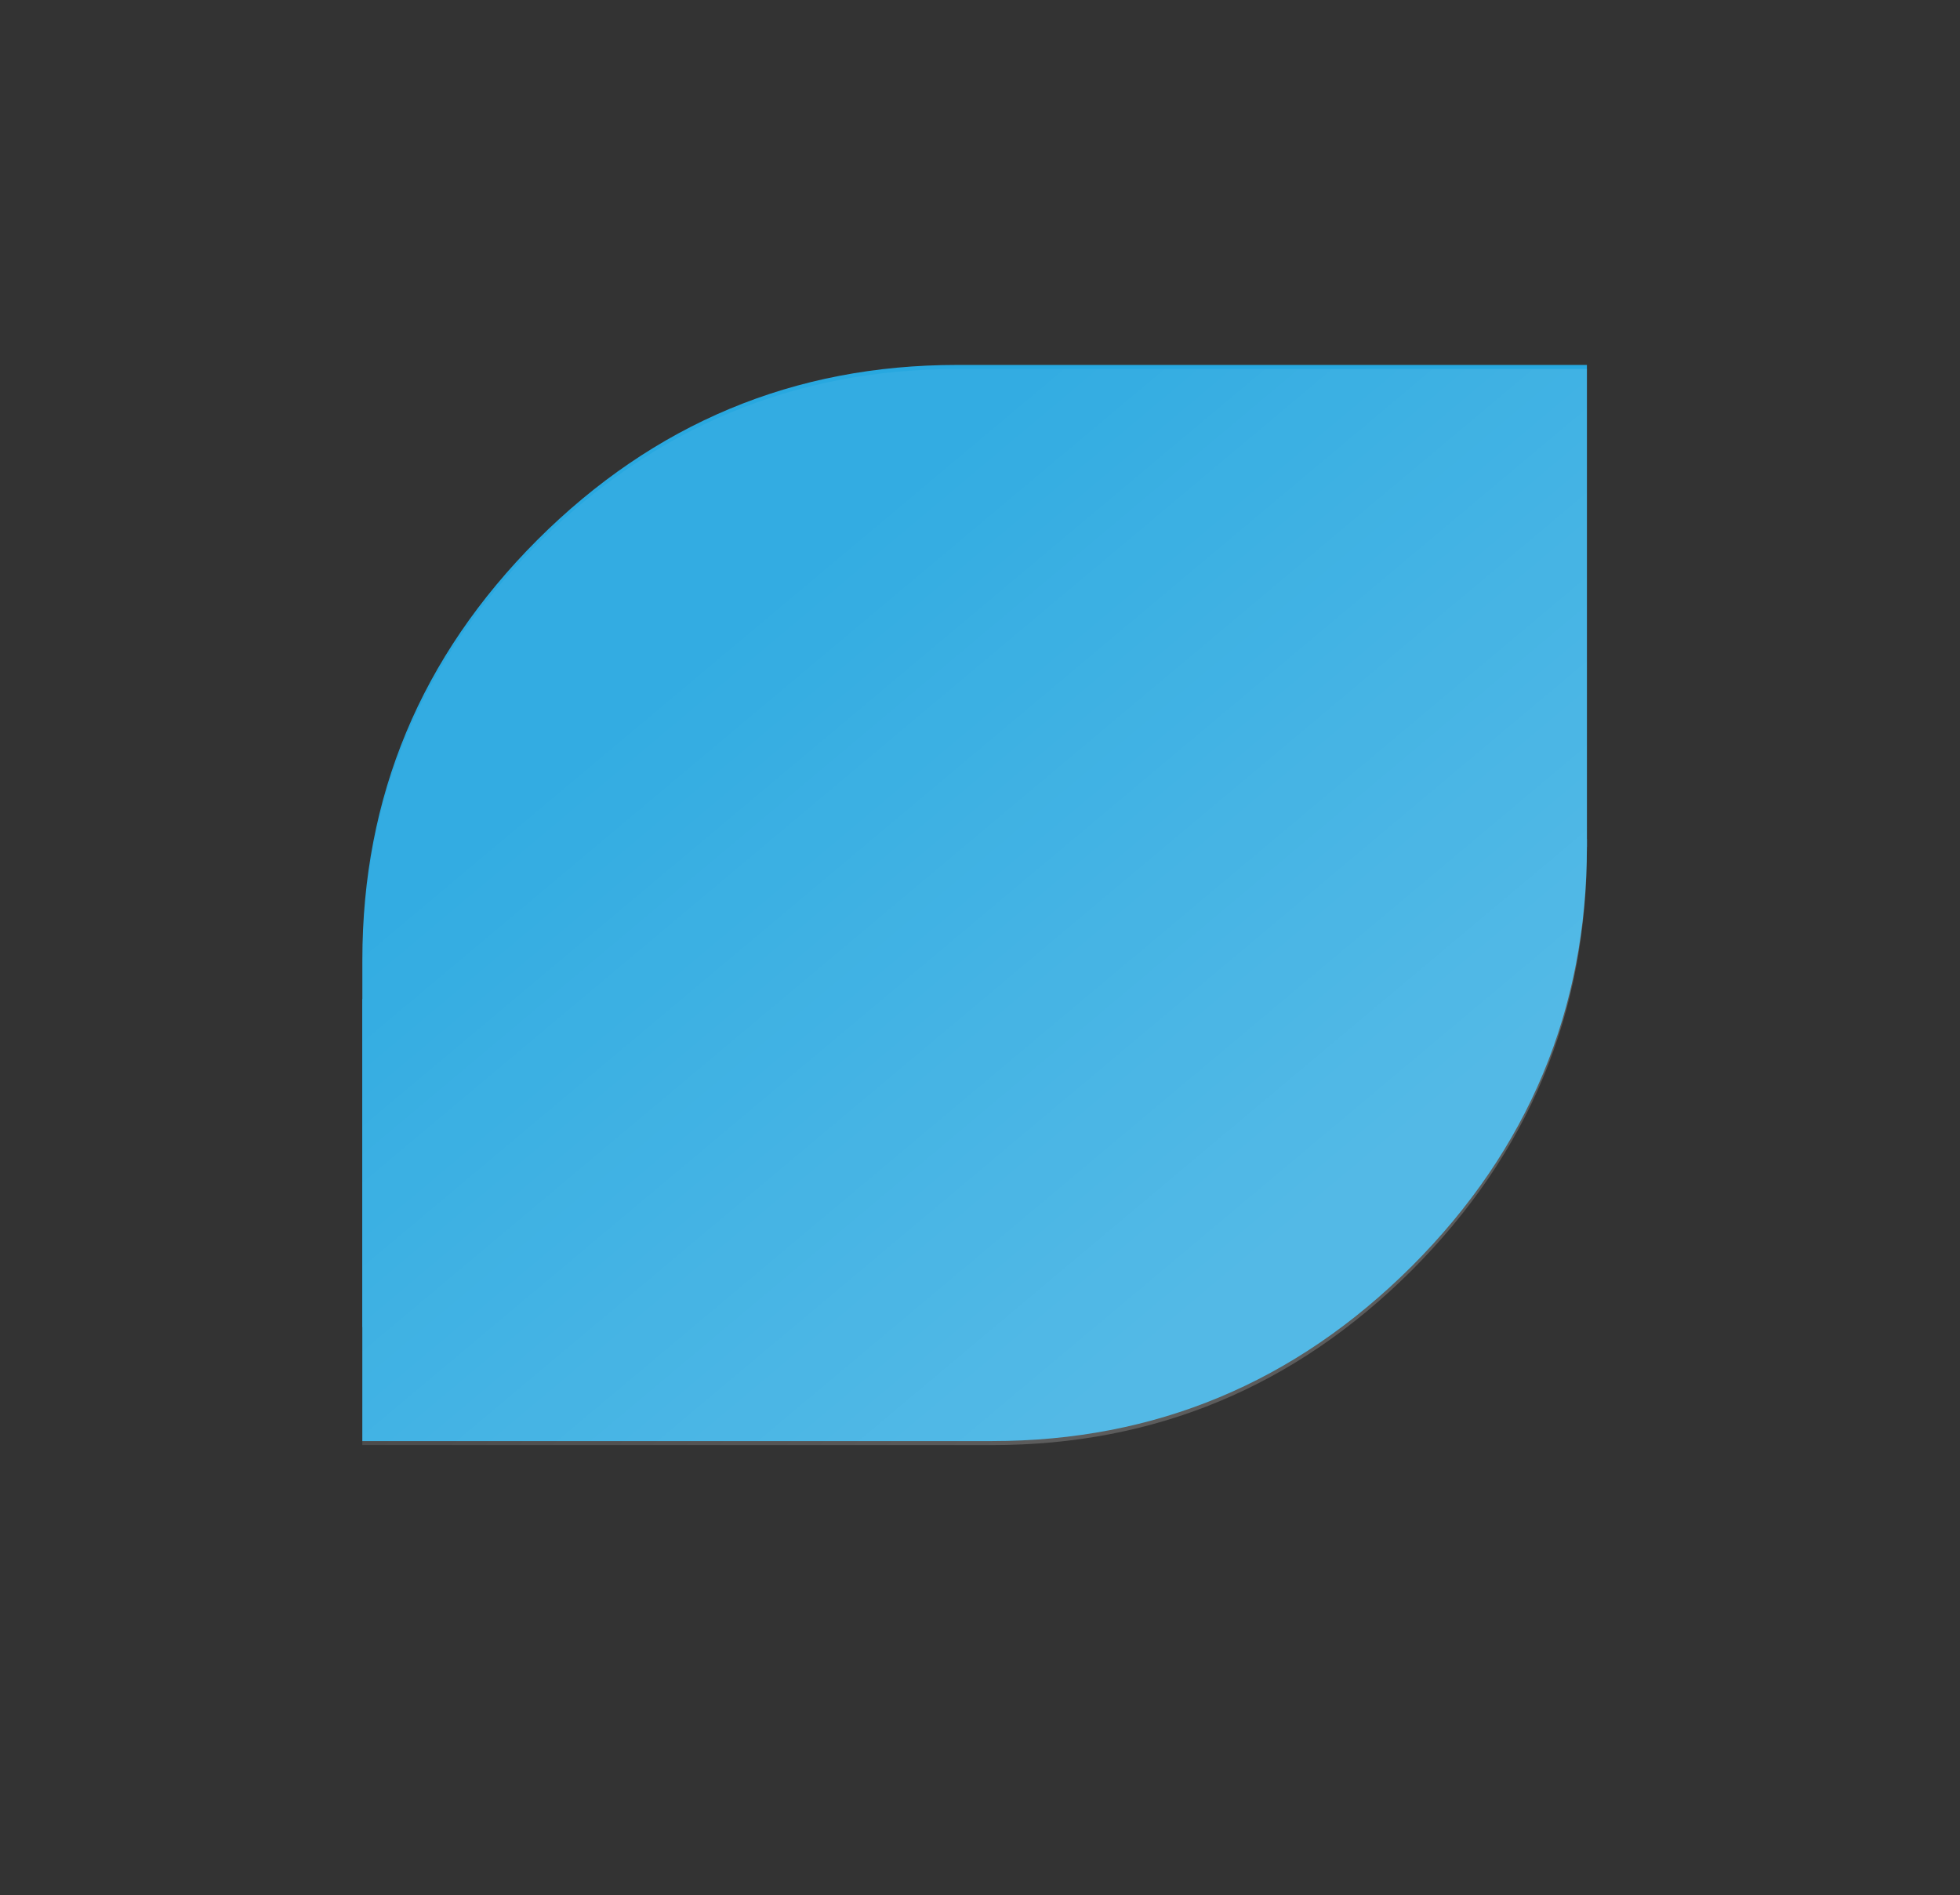 <?xml version="1.0" encoding="utf-8"?>
<!-- Generator: Adobe Illustrator 24.2.1, SVG Export Plug-In . SVG Version: 6.00 Build 0)  -->
<svg version="1.1" id="Layer_1" xmlns="http://www.w3.org/2000/svg" xmlns:xlink="http://www.w3.org/1999/xlink" x="0px" y="0px"
	 viewBox="0 0 580.77 561.54" style="enable-background:new 0 0 580.77 561.54;" xml:space="preserve">
<rect x="0" y="0" width="580.77" height="561.54" fill="#333333" stroke="none"/>
<style type="text/css">
	.st0{fill:#28A8E0;}
	.st1{fill:url(#SVGID_1_);}
</style>
<g>
	<path class="st0" d="M470.23,250.92L107.37,393.22V284.36c0-48.34,17.34-89.82,51.84-124.37c34.58-34.52,76.05-51.86,124.4-51.86
		h186.61V250.92z"/>
	<path class="st0" d="M107.36,296.03l362.86-47.43v2.13c0,48.35-17.33,89.82-51.84,124.4c-34.59,34.52-76.05,51.86-124.41,51.86
		H107.36V296.03z"/>
</g>
<linearGradient id="SVGID_1_" gradientUnits="userSpaceOnUse" x1="181.797" y1="141.252" x2="395.793" y2="396.282">
	<stop  offset="0.17" style="stop-color:#FFFFFF;stop-opacity:0.05"/>
	<stop  offset="0.903" style="stop-color:#FFFFFF;stop-opacity:0.2"/>
</linearGradient>
<path class="st1" d="M159.22,161.18c-34.5,34.56-51.84,76.05-51.84,124.37v11.67h-0.02v130.96h186.61
	c48.37,0,89.82-17.34,124.41-51.84c34.46-34.53,51.78-75.96,51.83-124.22h0.02V109.34H283.61
	C235.26,109.34,193.8,126.68,159.22,161.18z"/>
</svg>
